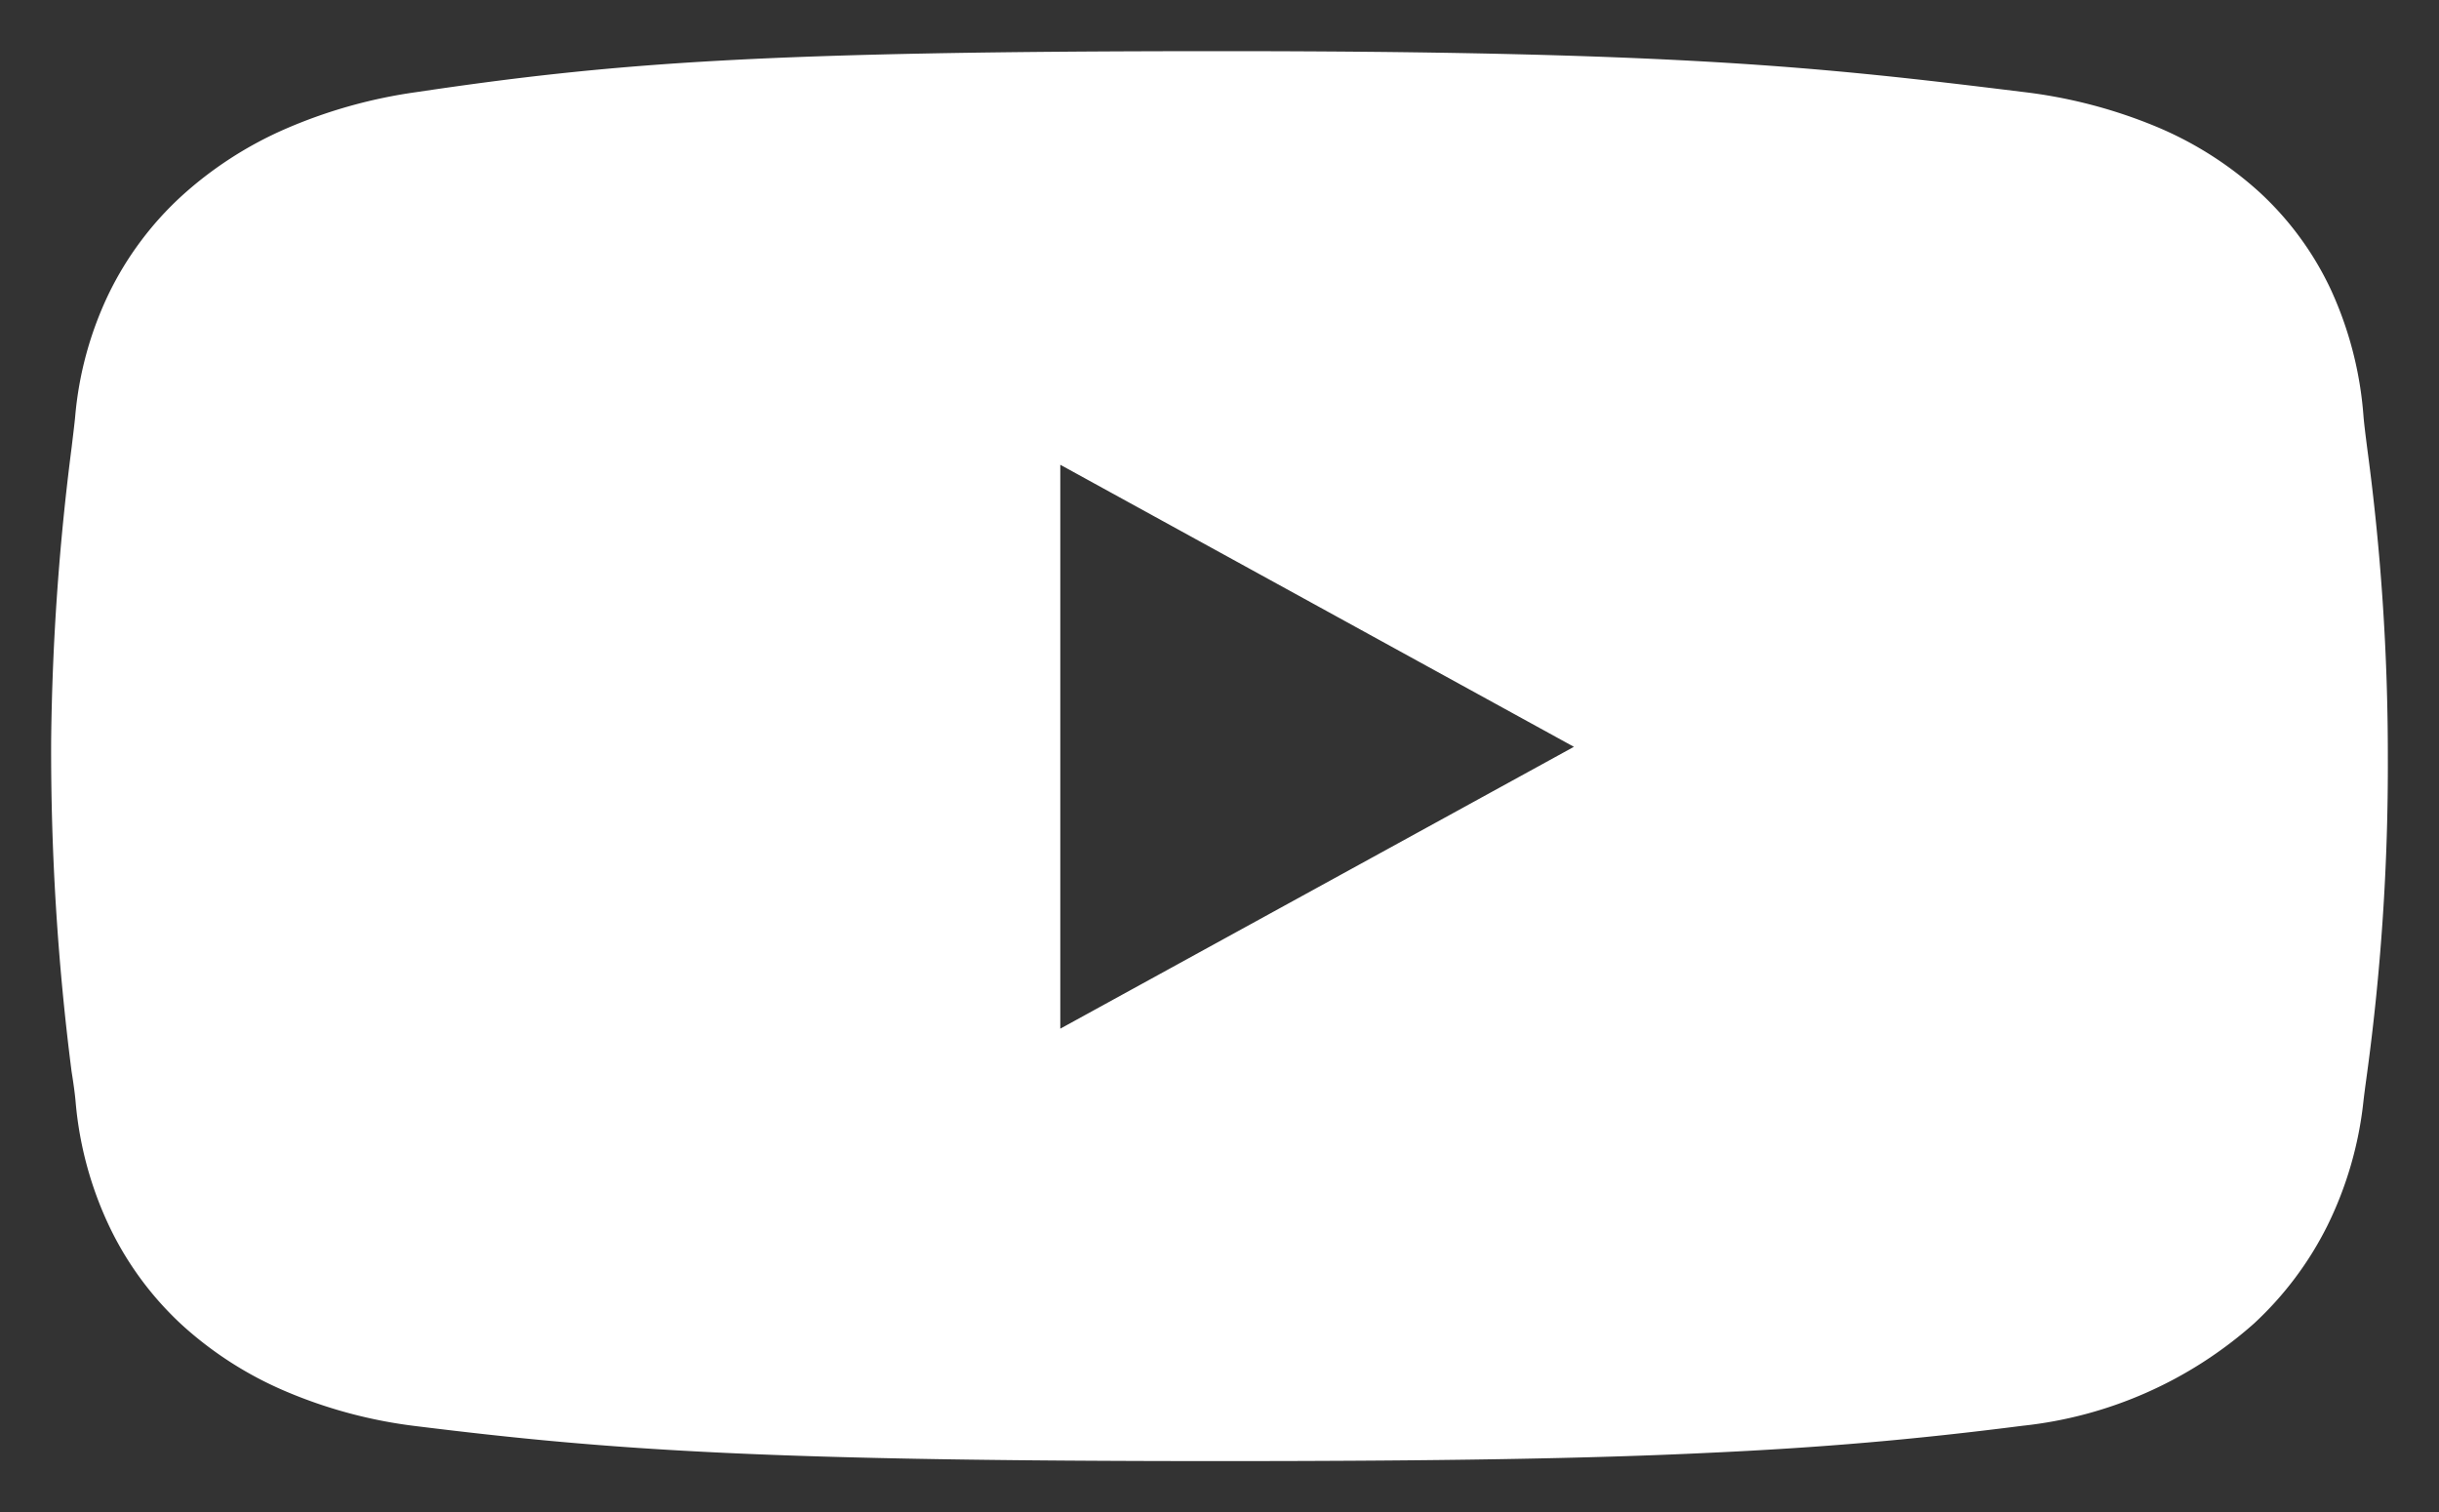 <svg xmlns="http://www.w3.org/2000/svg" width="23.838" height="14.782" viewBox="0 0 23.838 14.782">
  <rect x="0" y="0" width="23.838" height="14.782" fill="#333333" stroke="none"/>
  <path id="Exclusion_1" data-name="Exclusion 1" d="M11.43,13.782c-2.164,0-3.654-.025-4.834-.08-1.223-.057-2.093-.146-3.023-.261A4.681,4.681,0,0,1,2.292,13.1a3.587,3.587,0,0,1-1.021-.656,3.164,3.164,0,0,1-.7-.951A3.547,3.547,0,0,1,.239,10.27C.233,10.2.22,10.1.2,9.977A24.663,24.663,0,0,1,0,6.731,24.439,24.439,0,0,1,.2,3.874c.016-.134.029-.24.035-.305a3.458,3.458,0,0,1,.329-1.2,3.181,3.181,0,0,1,.7-.943A3.715,3.715,0,0,1,2.292.759,4.917,4.917,0,0,1,3.573.4C4.5.262,5.367.157,6.553.092,7.713.028,9.217,0,11.43,0c2.077,0,3.622.035,4.862.109,1.139.068,1.985.167,2.973.289a4.874,4.874,0,0,1,1.3.336,3.507,3.507,0,0,1,1.022.648,3.055,3.055,0,0,1,.694.949A3.6,3.6,0,0,1,22.6,3.568c.006.074.02.185.038.326a22.53,22.53,0,0,1,.2,3.006,22.437,22.437,0,0,1-.212,3.158c-.012.088-.021.158-.027.211a3.615,3.615,0,0,1-.354,1.216,3.32,3.32,0,0,1-.715.952,4.051,4.051,0,0,1-2.265,1c-1.056.135-1.972.214-3.062.264C15.031,13.758,13.559,13.782,11.43,13.782ZM9.863,4.043h0V9.555L14.883,6.8,9.863,4.043Z" transform="translate(0.5 0.5)" fill="#fff" stroke="rgba(0,0,0,0)" stroke-miterlimit="10" stroke-width="1"/>
</svg>
